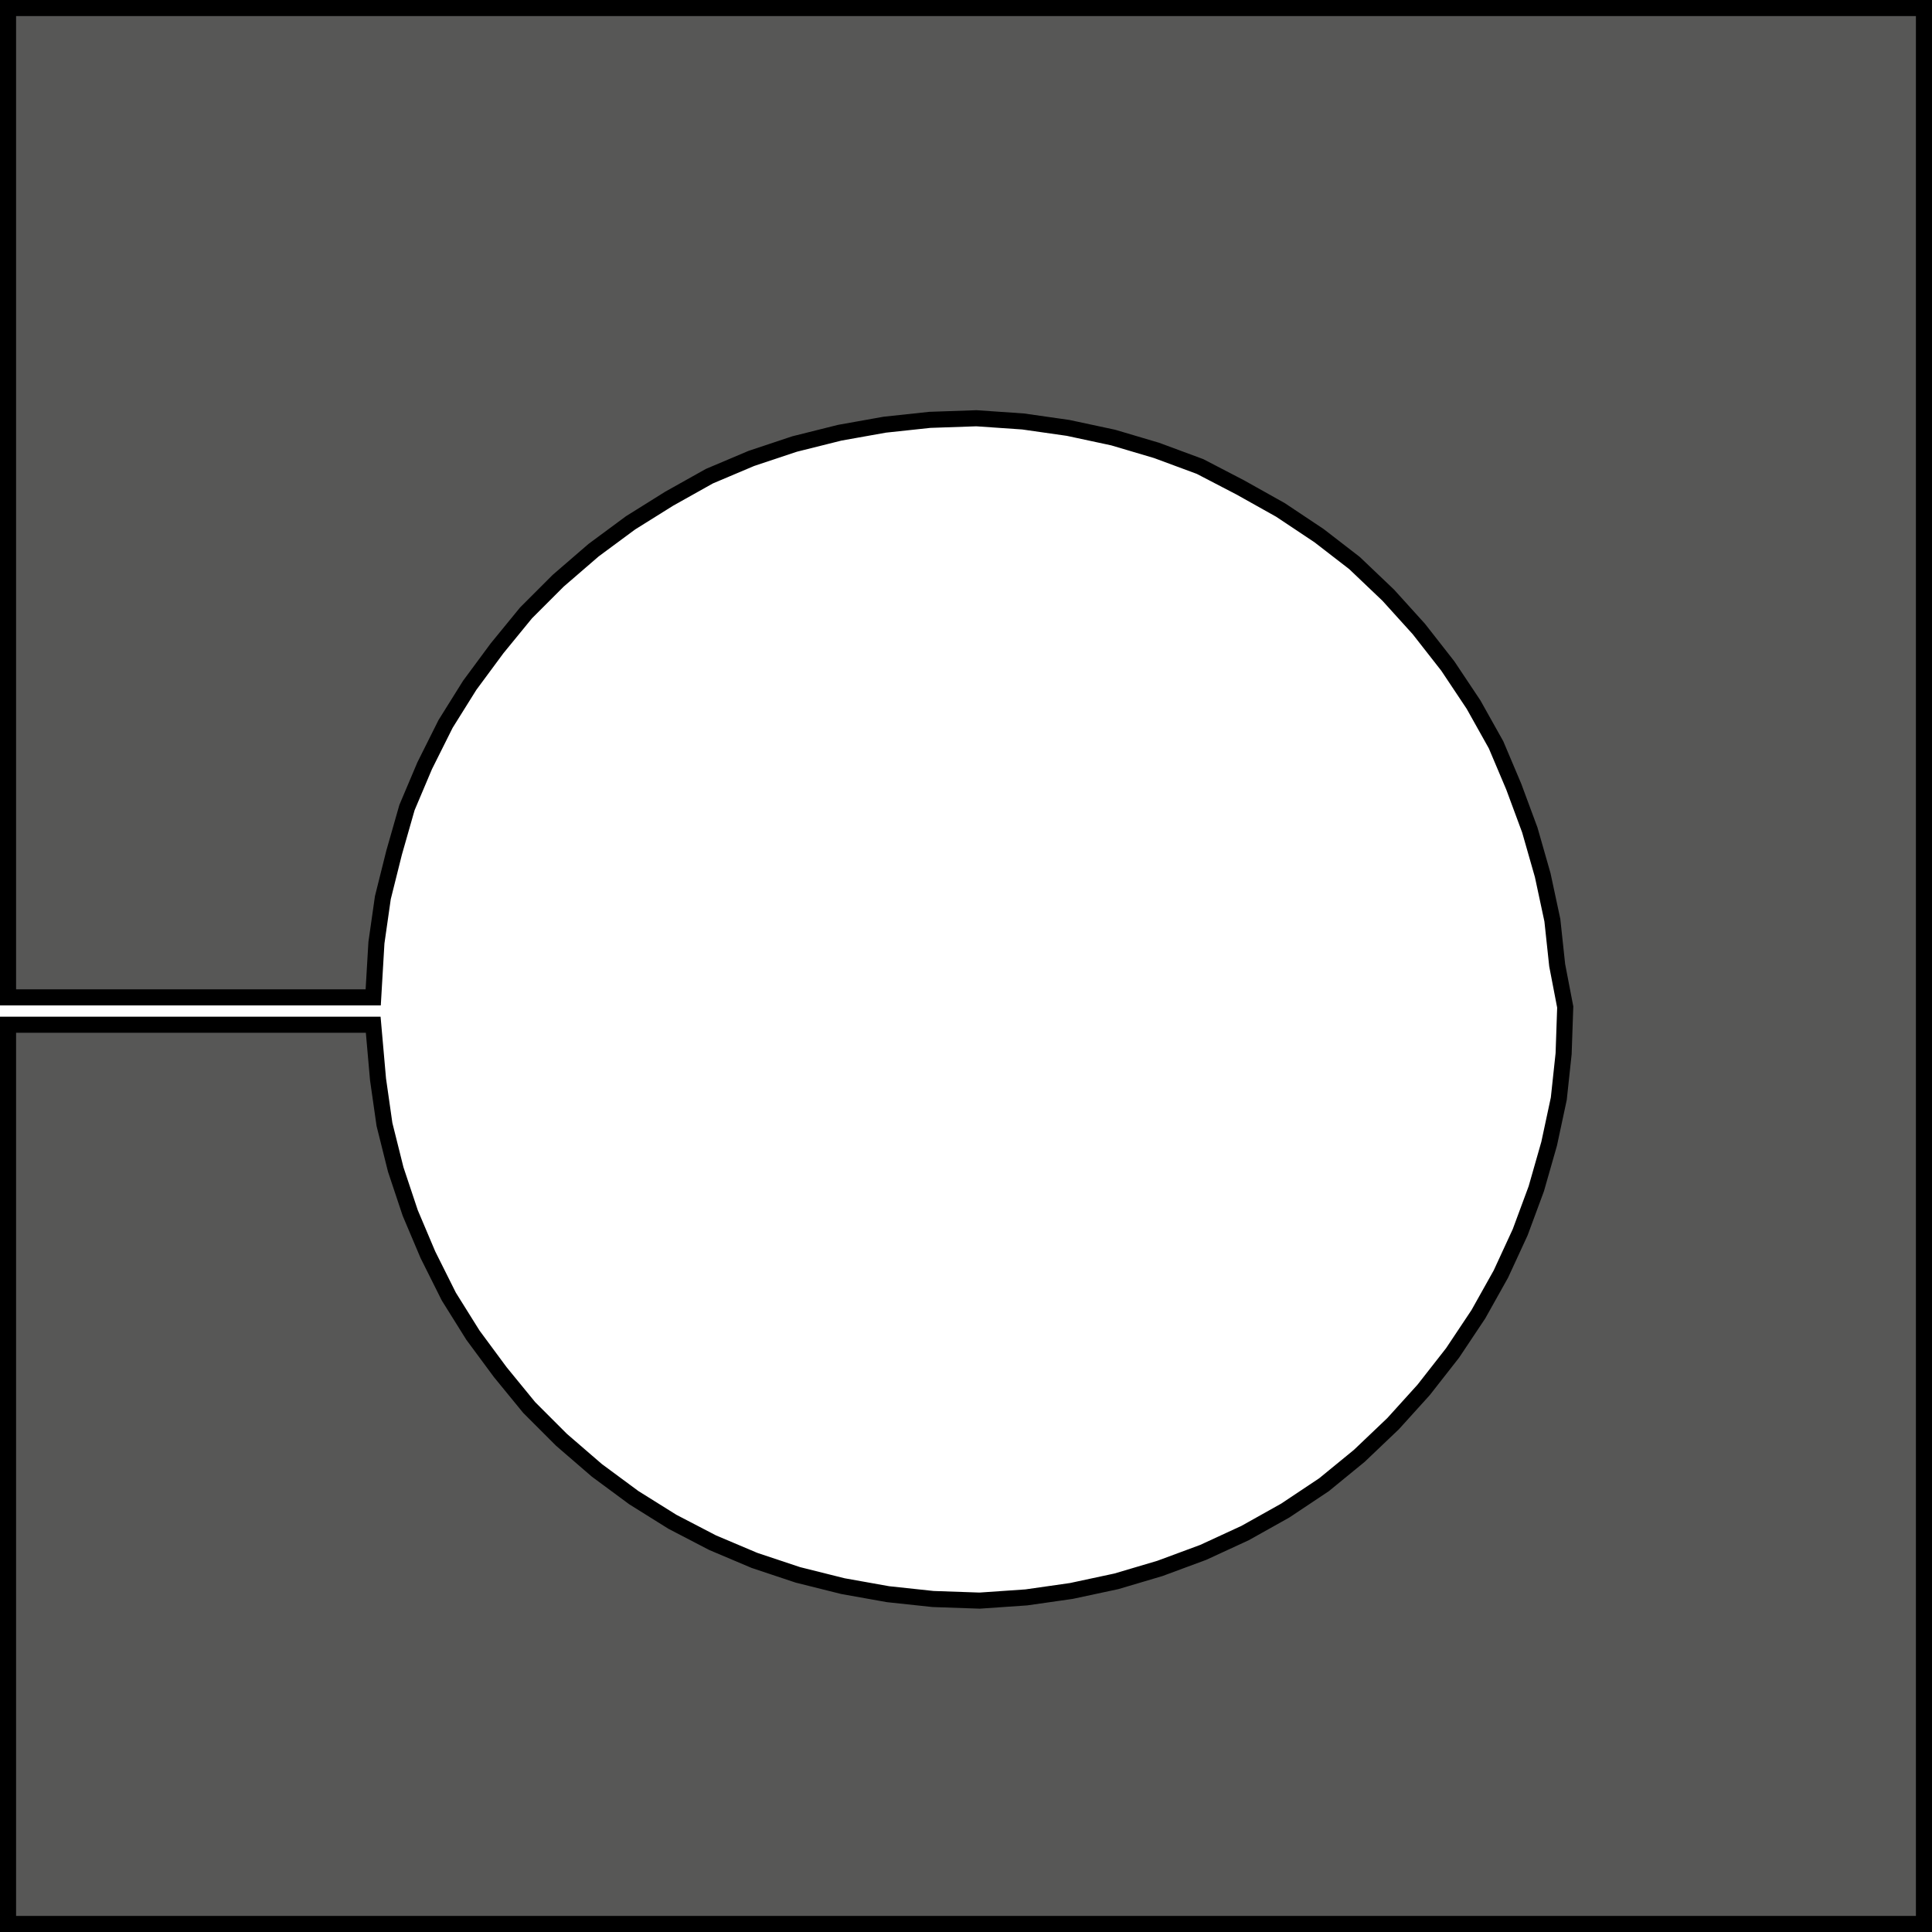 <?xml version="1.0" encoding="utf-8"?>
<!-- Generator: Adobe Illustrator 27.0.0, SVG Export Plug-In . SVG Version: 6.00 Build 0)  -->
<svg version="1.1" id="Ebene_1" xmlns="http://www.w3.org/2000/svg" xmlns:xlink="http://www.w3.org/1999/xlink" x="0px" y="0px"
	 viewBox="0 0 120.1 120.1" enable-background="new 0 0 120.1 120.1" xml:space="preserve">
<path fill="#575756" stroke="#000000" stroke-miterlimit="10" d="M0.5,119.6V63.7h22.7l0.3,3.4l0.4,2.8l0.7,2.8l0.9,2.7l1.1,2.6
	l1.3,2.6l1.5,2.4l1.7,2.3l1.8,2.2l2,2l2.2,1.9l2.3,1.7l2.4,1.5l2.5,1.3l2.6,1.1l2.7,0.9l2.8,0.7l2.8,0.5l2.8,0.3l2.9,0.1l2.9-0.2
	l2.8-0.4l2.8-0.6l2.7-0.8l2.7-1l2.6-1.2l2.5-1.4l2.4-1.6l2.2-1.8l2.1-2l1.9-2.1l1.8-2.3l1.6-2.4l1.4-2.5l1.2-2.6l1-2.7l0.8-2.8
	l0.6-2.8l0.3-2.8l0.1-2.9L96.8,60l-0.3-2.8l-0.6-2.8l-0.8-2.8l-1-2.7L93,46.3l-1.4-2.5L90,41.4l-1.8-2.3L86.3,37l-2.1-2L82,33.3
	l-2.4-1.6l-2.5-1.4L74.6,29l-2.7-1l-2.7-0.8l-2.8-0.6l-2.8-0.4L60.7,26l-2.9,0.1L55,26.4l-2.8,0.5l-2.8,0.7l-2.7,0.9l-2.6,1.1
	L41.6,31l-2.4,1.5l-2.3,1.7l-2.2,1.9l-2,2l-1.8,2.2l-1.7,2.3L27.7,45l-1.3,2.6l-1.1,2.6L24.5,53l-0.7,2.8l-0.4,2.8L23.2,62H0.5V0.5
	h119.1v119.1H0.5z"/>
</svg>
